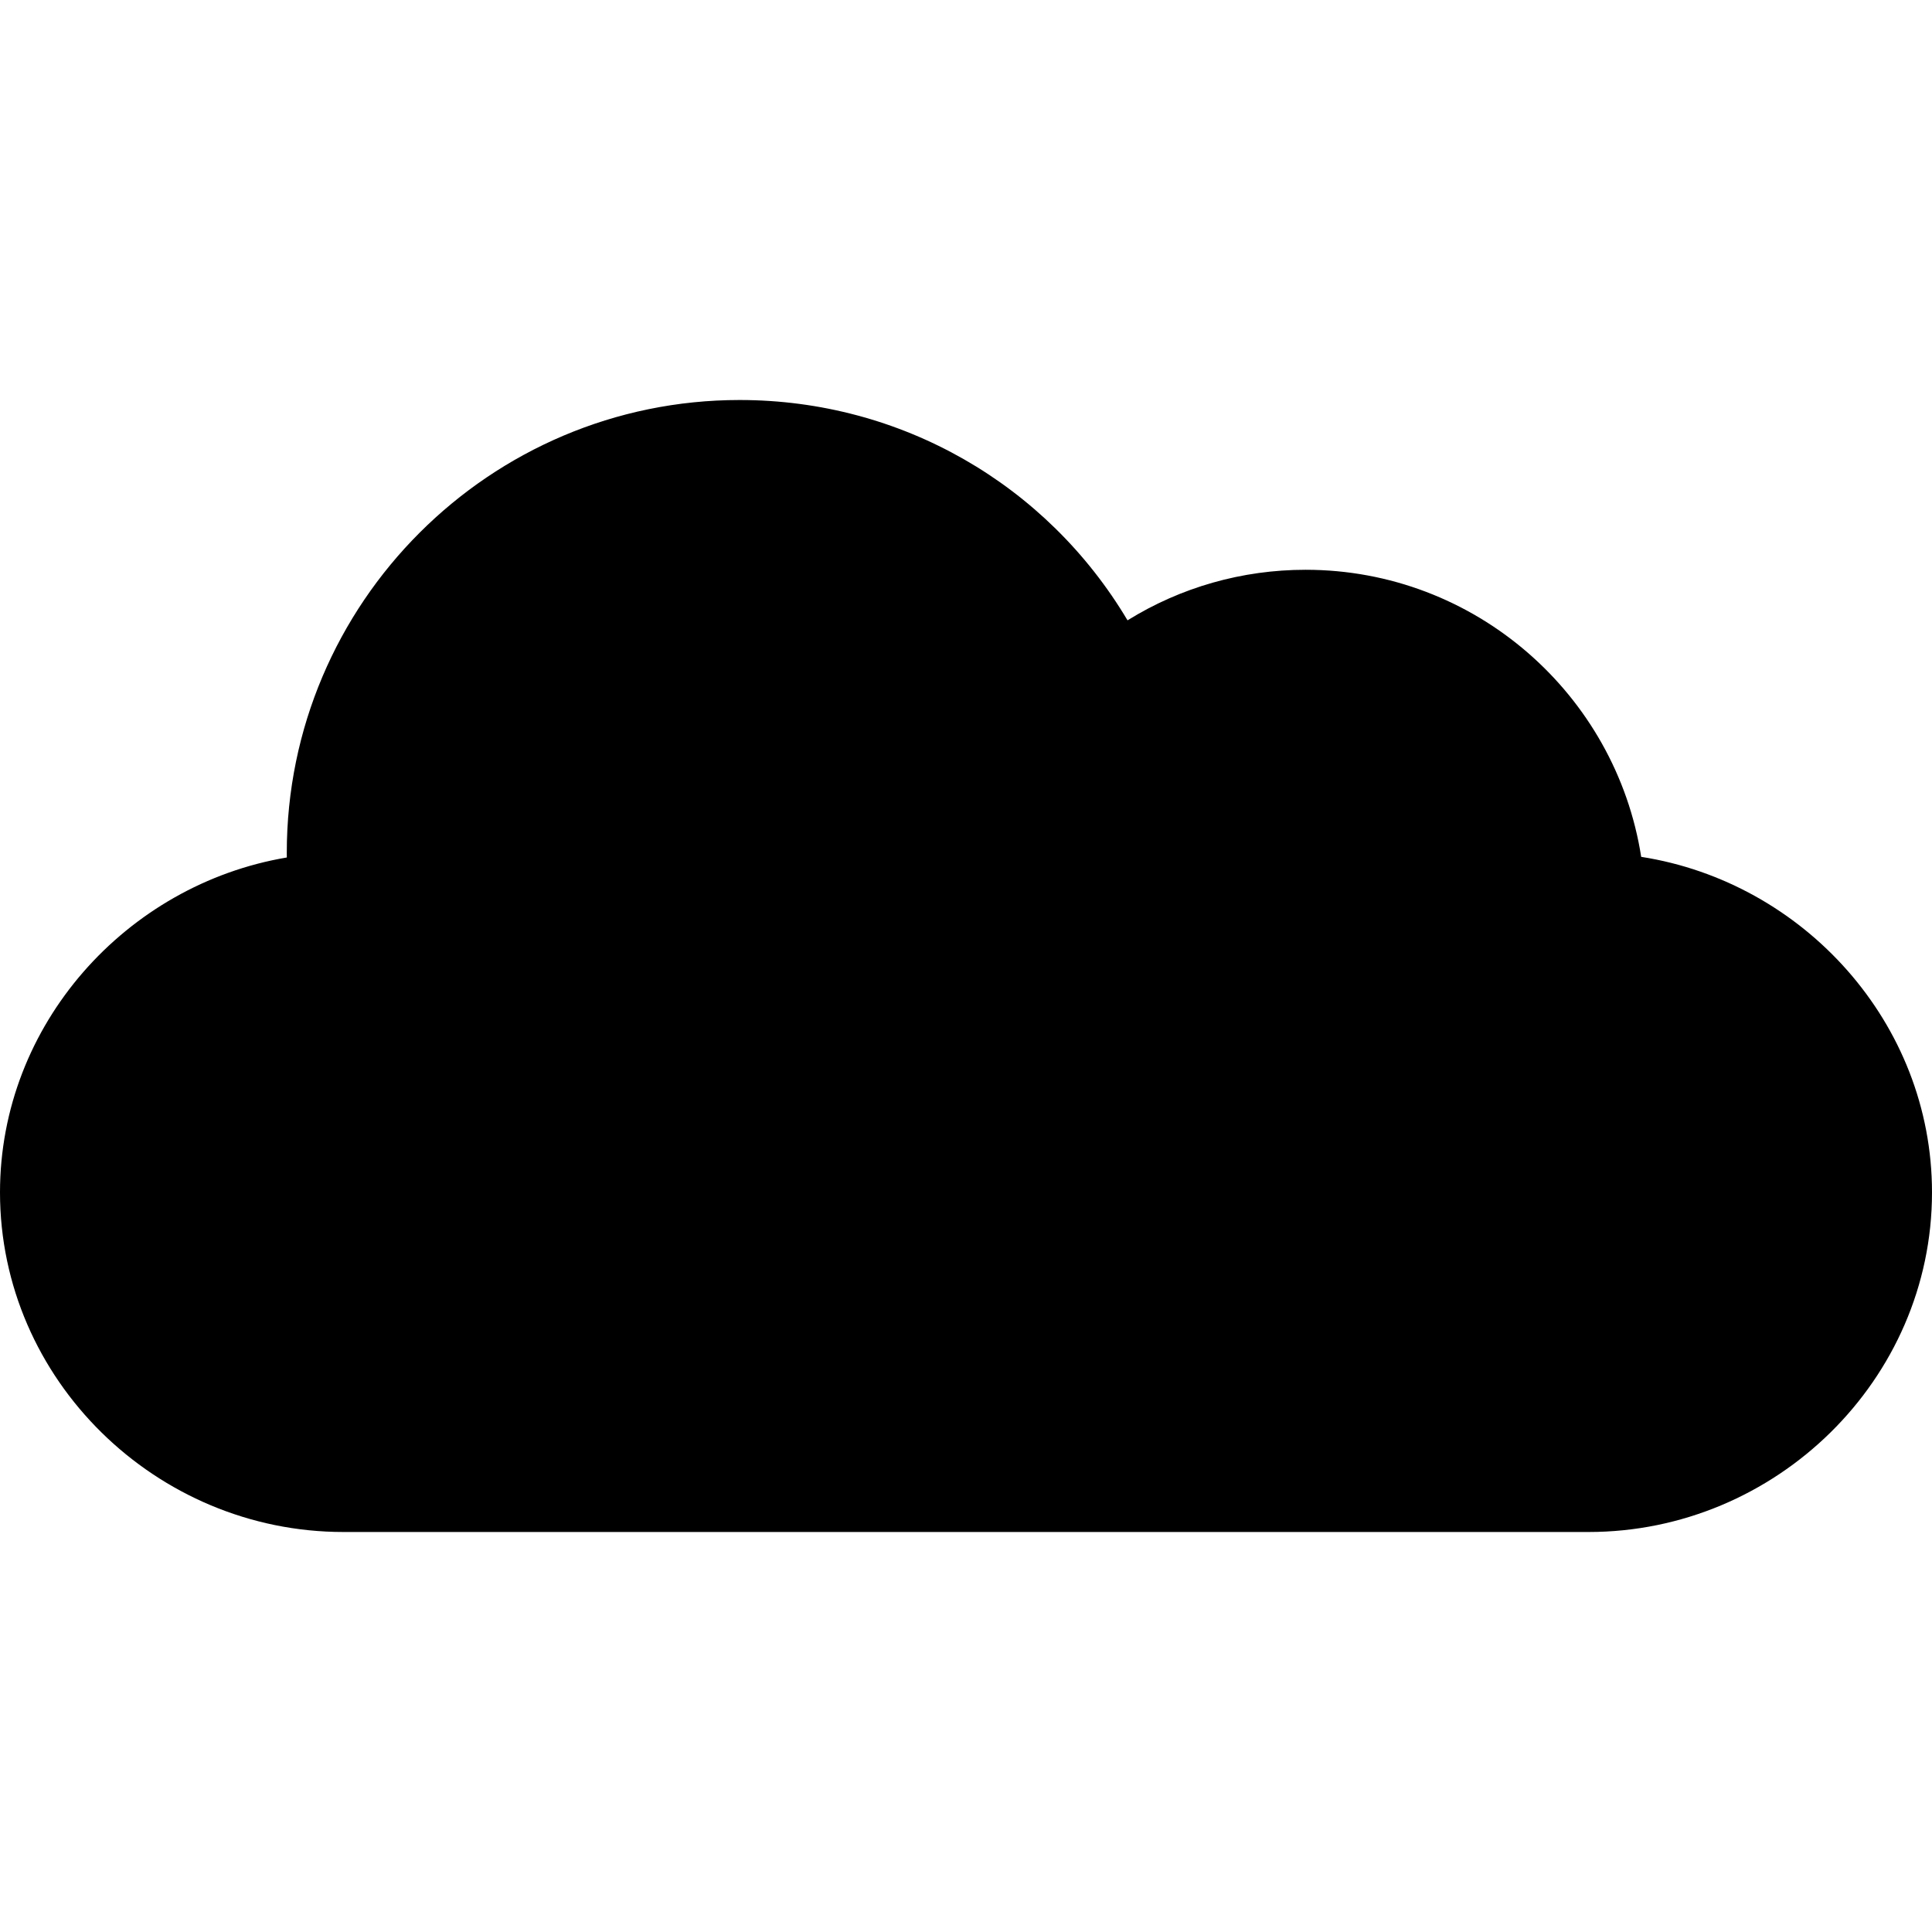 <svg width="48" height="48" viewBox="0 0 48 48" fill="none" xmlns="http://www.w3.org/2000/svg">
<g clip-path="url(#clip0_2699_11620)">
<path d="M40.775 21.288C40.144 17.253 36.647 14.156 32.438 14.156C30.854 14.156 29.332 14.594 28.013 15.412C26.005 12.037 22.39 9.938 18.375 9.938C12.172 9.938 7.125 14.984 7.125 21.188C7.125 21.226 7.125 21.266 7.126 21.304C3.14 21.976 0 25.451 0 29.625C0 34.278 3.879 38.062 8.531 38.062H39.469C44.121 38.062 48 34.278 48 29.625C48 25.416 44.809 21.918 40.775 21.288Z" fill="black"/>
</g>
<defs>
<clipPath id="clip0_2699_11620">
<rect width="48" height="48" fill="white"/>
</clipPath>
</defs>
</svg>
